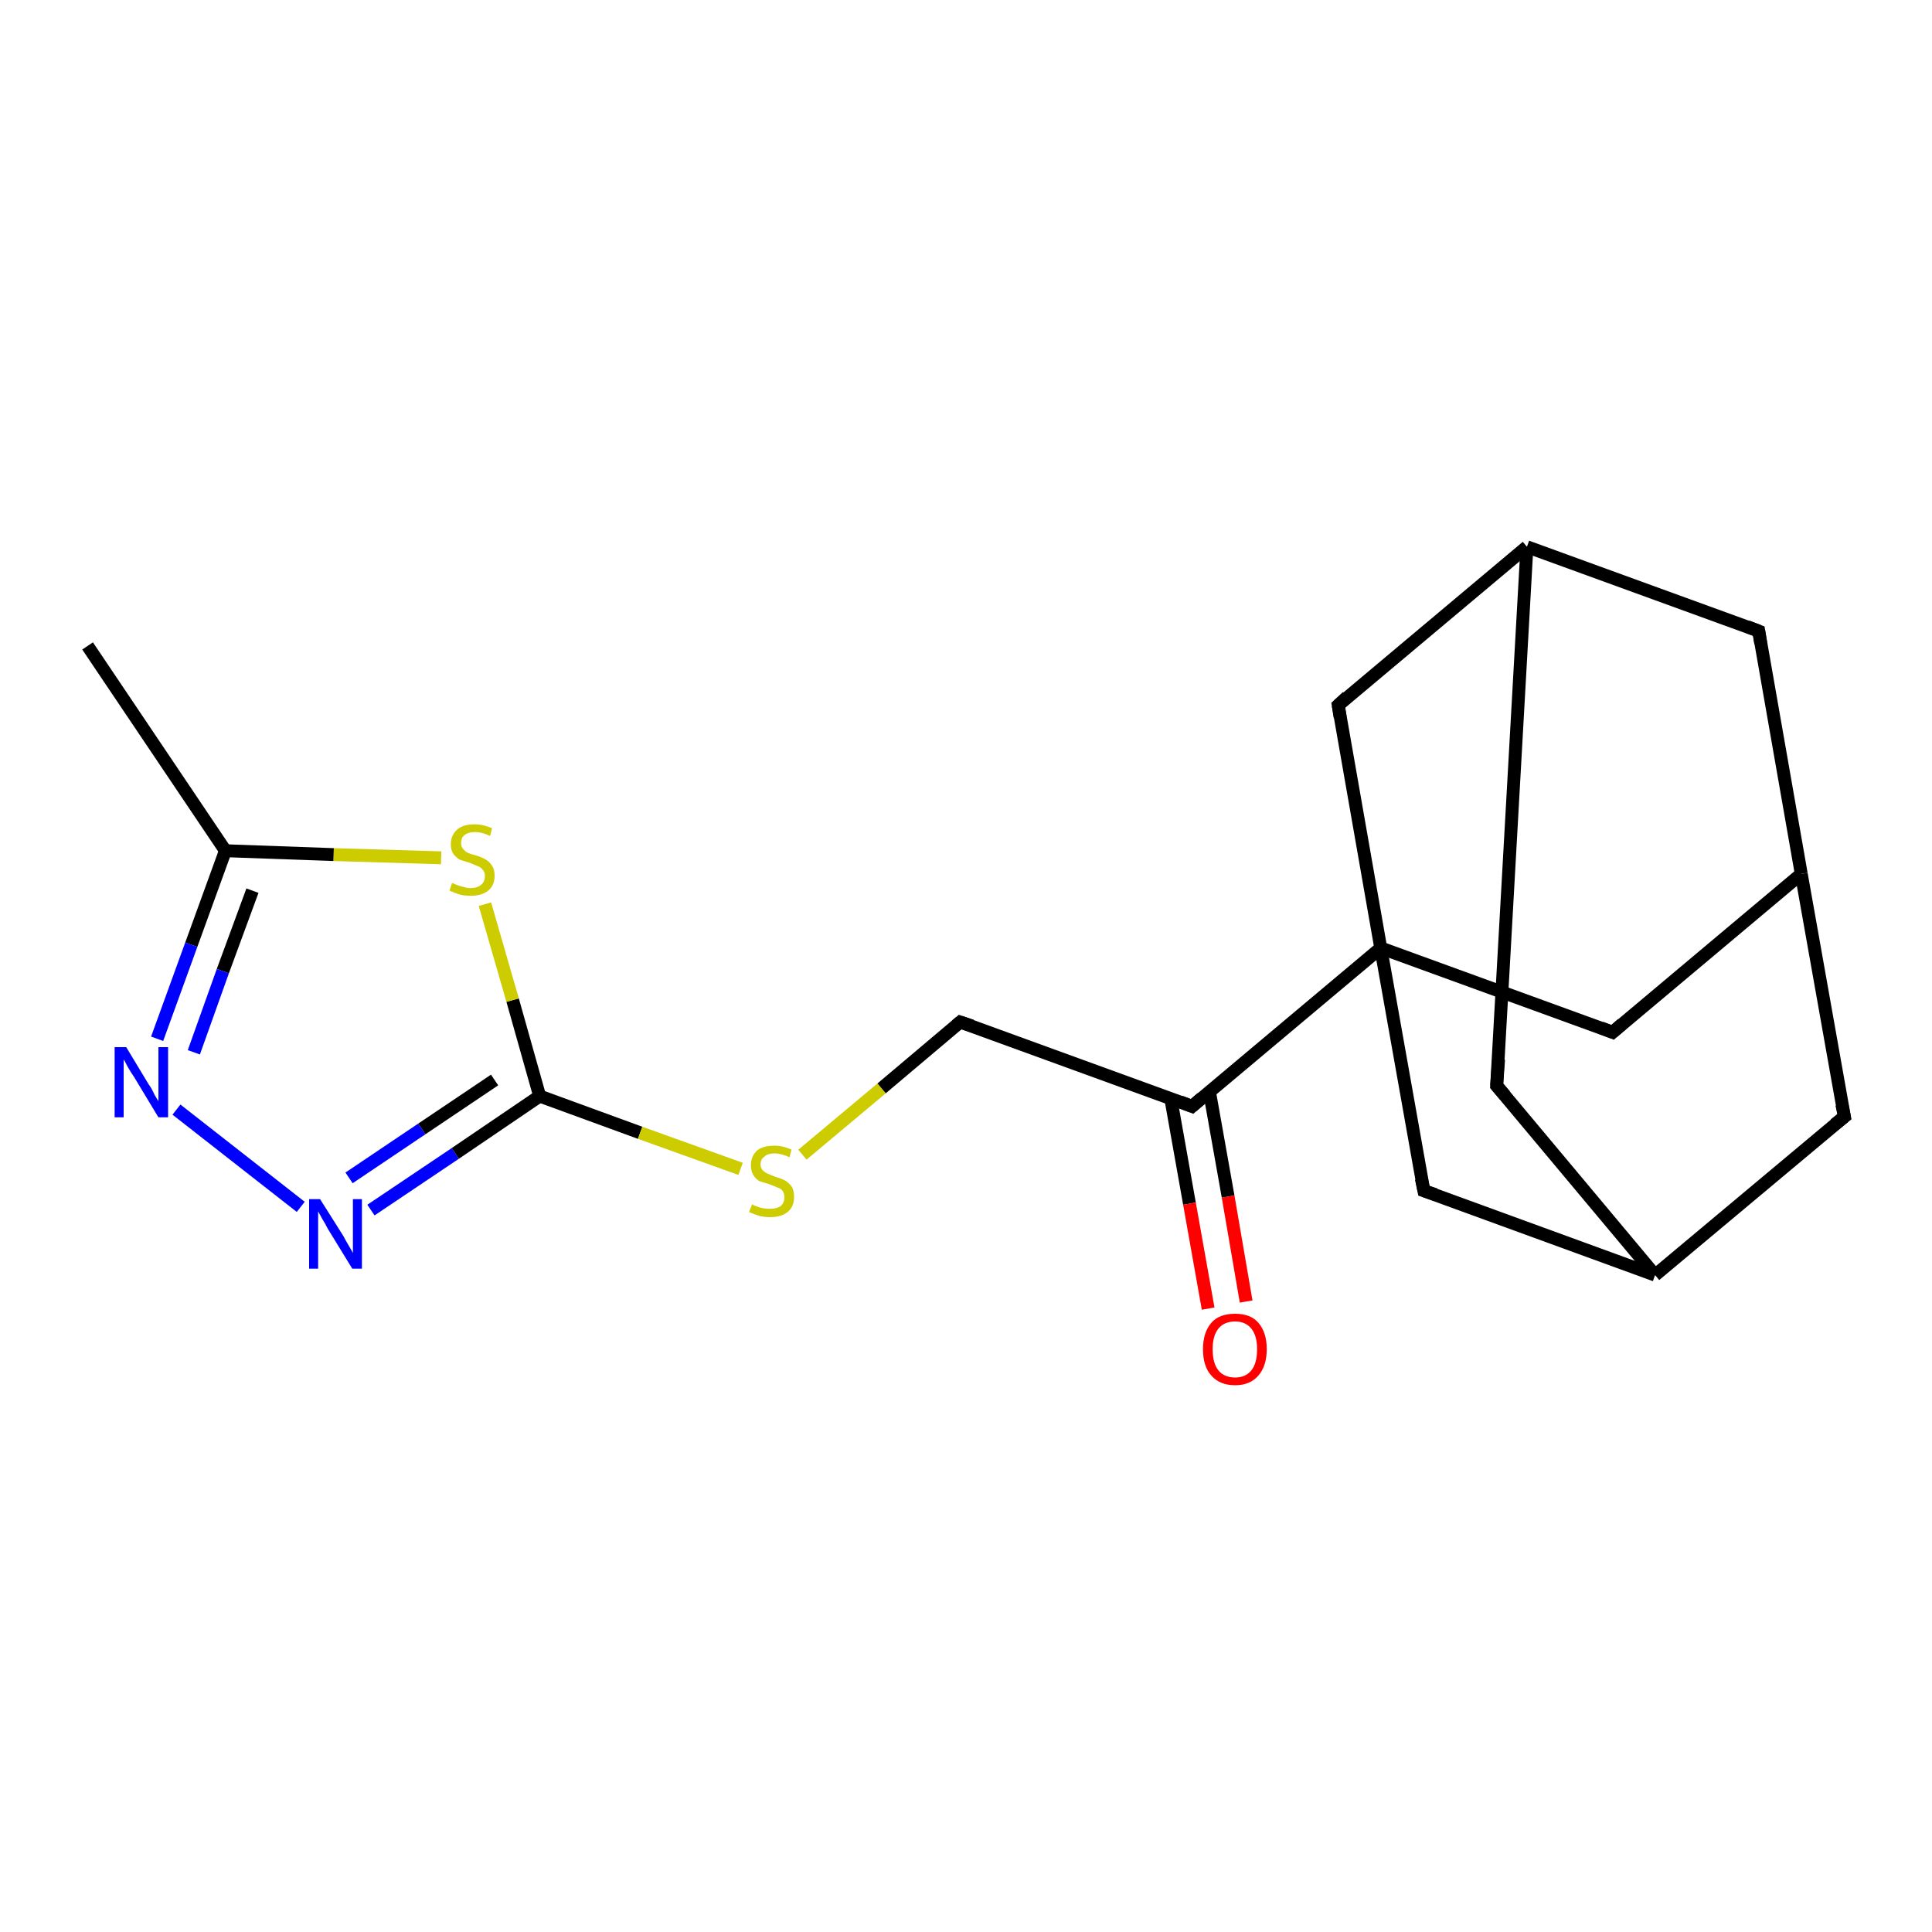 <?xml version='1.0' encoding='iso-8859-1'?>
<svg version='1.1' baseProfile='full'
              xmlns='http://www.w3.org/2000/svg'
                      xmlns:rdkit='http://www.rdkit.org/xml'
                      xmlns:xlink='http://www.w3.org/1999/xlink'
                  xml:space='preserve'
width='300px' height='300px' viewBox='0 0 300 300'>
<!-- END OF HEADER -->
<rect style='opacity:1.0;fill:#FFFFFF;stroke:none' width='300.0' height='300.0' x='0.0' y='0.0'> </rect>
<path class='bond-0 atom-0 atom-1' d='M 13.6,100.3 L 35.0,132.1' style='fill:none;fill-rule:evenodd;stroke:#000000;stroke-width:2.0px;stroke-linecap:butt;stroke-linejoin:miter;stroke-opacity:1' />
<path class='bond-1 atom-1 atom-2' d='M 35.0,132.1 L 29.7,146.7' style='fill:none;fill-rule:evenodd;stroke:#000000;stroke-width:2.0px;stroke-linecap:butt;stroke-linejoin:miter;stroke-opacity:1' />
<path class='bond-1 atom-1 atom-2' d='M 29.7,146.7 L 24.4,161.3' style='fill:none;fill-rule:evenodd;stroke:#0000FF;stroke-width:2.0px;stroke-linecap:butt;stroke-linejoin:miter;stroke-opacity:1' />
<path class='bond-1 atom-1 atom-2' d='M 39.2,138.3 L 34.6,150.8' style='fill:none;fill-rule:evenodd;stroke:#000000;stroke-width:2.0px;stroke-linecap:butt;stroke-linejoin:miter;stroke-opacity:1' />
<path class='bond-1 atom-1 atom-2' d='M 34.6,150.8 L 30.1,163.4' style='fill:none;fill-rule:evenodd;stroke:#0000FF;stroke-width:2.0px;stroke-linecap:butt;stroke-linejoin:miter;stroke-opacity:1' />
<path class='bond-2 atom-2 atom-3' d='M 27.4,172.3 L 46.7,187.4' style='fill:none;fill-rule:evenodd;stroke:#0000FF;stroke-width:2.0px;stroke-linecap:butt;stroke-linejoin:miter;stroke-opacity:1' />
<path class='bond-3 atom-3 atom-4' d='M 57.6,187.9 L 70.7,179.1' style='fill:none;fill-rule:evenodd;stroke:#0000FF;stroke-width:2.0px;stroke-linecap:butt;stroke-linejoin:miter;stroke-opacity:1' />
<path class='bond-3 atom-3 atom-4' d='M 70.7,179.1 L 83.8,170.2' style='fill:none;fill-rule:evenodd;stroke:#000000;stroke-width:2.0px;stroke-linecap:butt;stroke-linejoin:miter;stroke-opacity:1' />
<path class='bond-3 atom-3 atom-4' d='M 54.2,182.9 L 65.5,175.3' style='fill:none;fill-rule:evenodd;stroke:#0000FF;stroke-width:2.0px;stroke-linecap:butt;stroke-linejoin:miter;stroke-opacity:1' />
<path class='bond-3 atom-3 atom-4' d='M 65.5,175.3 L 76.8,167.7' style='fill:none;fill-rule:evenodd;stroke:#000000;stroke-width:2.0px;stroke-linecap:butt;stroke-linejoin:miter;stroke-opacity:1' />
<path class='bond-4 atom-4 atom-5' d='M 83.8,170.2 L 99.4,175.9' style='fill:none;fill-rule:evenodd;stroke:#000000;stroke-width:2.0px;stroke-linecap:butt;stroke-linejoin:miter;stroke-opacity:1' />
<path class='bond-4 atom-4 atom-5' d='M 99.4,175.9 L 115.0,181.5' style='fill:none;fill-rule:evenodd;stroke:#CCCC00;stroke-width:2.0px;stroke-linecap:butt;stroke-linejoin:miter;stroke-opacity:1' />
<path class='bond-5 atom-5 atom-6' d='M 124.6,179.3 L 136.9,169.0' style='fill:none;fill-rule:evenodd;stroke:#CCCC00;stroke-width:2.0px;stroke-linecap:butt;stroke-linejoin:miter;stroke-opacity:1' />
<path class='bond-5 atom-5 atom-6' d='M 136.9,169.0 L 149.1,158.7' style='fill:none;fill-rule:evenodd;stroke:#000000;stroke-width:2.0px;stroke-linecap:butt;stroke-linejoin:miter;stroke-opacity:1' />
<path class='bond-6 atom-6 atom-7' d='M 149.1,158.7 L 185.1,171.8' style='fill:none;fill-rule:evenodd;stroke:#000000;stroke-width:2.0px;stroke-linecap:butt;stroke-linejoin:miter;stroke-opacity:1' />
<path class='bond-7 atom-7 atom-8' d='M 181.8,170.6 L 184.7,186.9' style='fill:none;fill-rule:evenodd;stroke:#000000;stroke-width:2.0px;stroke-linecap:butt;stroke-linejoin:miter;stroke-opacity:1' />
<path class='bond-7 atom-7 atom-8' d='M 184.7,186.9 L 187.6,203.2' style='fill:none;fill-rule:evenodd;stroke:#FF0000;stroke-width:2.0px;stroke-linecap:butt;stroke-linejoin:miter;stroke-opacity:1' />
<path class='bond-7 atom-7 atom-8' d='M 187.8,169.5 L 190.7,185.8' style='fill:none;fill-rule:evenodd;stroke:#000000;stroke-width:2.0px;stroke-linecap:butt;stroke-linejoin:miter;stroke-opacity:1' />
<path class='bond-7 atom-7 atom-8' d='M 190.7,185.8 L 193.5,202.1' style='fill:none;fill-rule:evenodd;stroke:#FF0000;stroke-width:2.0px;stroke-linecap:butt;stroke-linejoin:miter;stroke-opacity:1' />
<path class='bond-8 atom-7 atom-9' d='M 185.1,171.8 L 214.4,147.2' style='fill:none;fill-rule:evenodd;stroke:#000000;stroke-width:2.0px;stroke-linecap:butt;stroke-linejoin:miter;stroke-opacity:1' />
<path class='bond-9 atom-9 atom-10' d='M 214.4,147.2 L 250.4,160.3' style='fill:none;fill-rule:evenodd;stroke:#000000;stroke-width:2.0px;stroke-linecap:butt;stroke-linejoin:miter;stroke-opacity:1' />
<path class='bond-10 atom-10 atom-11' d='M 250.4,160.3 L 279.7,135.7' style='fill:none;fill-rule:evenodd;stroke:#000000;stroke-width:2.0px;stroke-linecap:butt;stroke-linejoin:miter;stroke-opacity:1' />
<path class='bond-11 atom-11 atom-12' d='M 279.7,135.7 L 273.1,98.0' style='fill:none;fill-rule:evenodd;stroke:#000000;stroke-width:2.0px;stroke-linecap:butt;stroke-linejoin:miter;stroke-opacity:1' />
<path class='bond-12 atom-12 atom-13' d='M 273.1,98.0 L 237.1,84.9' style='fill:none;fill-rule:evenodd;stroke:#000000;stroke-width:2.0px;stroke-linecap:butt;stroke-linejoin:miter;stroke-opacity:1' />
<path class='bond-13 atom-13 atom-14' d='M 237.1,84.9 L 232.4,168.6' style='fill:none;fill-rule:evenodd;stroke:#000000;stroke-width:2.0px;stroke-linecap:butt;stroke-linejoin:miter;stroke-opacity:1' />
<path class='bond-14 atom-14 atom-15' d='M 232.4,168.6 L 257.0,198.0' style='fill:none;fill-rule:evenodd;stroke:#000000;stroke-width:2.0px;stroke-linecap:butt;stroke-linejoin:miter;stroke-opacity:1' />
<path class='bond-15 atom-15 atom-16' d='M 257.0,198.0 L 286.4,173.4' style='fill:none;fill-rule:evenodd;stroke:#000000;stroke-width:2.0px;stroke-linecap:butt;stroke-linejoin:miter;stroke-opacity:1' />
<path class='bond-16 atom-15 atom-17' d='M 257.0,198.0 L 221.1,184.9' style='fill:none;fill-rule:evenodd;stroke:#000000;stroke-width:2.0px;stroke-linecap:butt;stroke-linejoin:miter;stroke-opacity:1' />
<path class='bond-17 atom-13 atom-18' d='M 237.1,84.9 L 207.8,109.5' style='fill:none;fill-rule:evenodd;stroke:#000000;stroke-width:2.0px;stroke-linecap:butt;stroke-linejoin:miter;stroke-opacity:1' />
<path class='bond-18 atom-4 atom-19' d='M 83.8,170.2 L 79.6,155.3' style='fill:none;fill-rule:evenodd;stroke:#000000;stroke-width:2.0px;stroke-linecap:butt;stroke-linejoin:miter;stroke-opacity:1' />
<path class='bond-18 atom-4 atom-19' d='M 79.6,155.3 L 75.3,140.4' style='fill:none;fill-rule:evenodd;stroke:#CCCC00;stroke-width:2.0px;stroke-linecap:butt;stroke-linejoin:miter;stroke-opacity:1' />
<path class='bond-19 atom-19 atom-1' d='M 68.5,133.2 L 51.8,132.7' style='fill:none;fill-rule:evenodd;stroke:#CCCC00;stroke-width:2.0px;stroke-linecap:butt;stroke-linejoin:miter;stroke-opacity:1' />
<path class='bond-19 atom-19 atom-1' d='M 51.8,132.7 L 35.0,132.1' style='fill:none;fill-rule:evenodd;stroke:#000000;stroke-width:2.0px;stroke-linecap:butt;stroke-linejoin:miter;stroke-opacity:1' />
<path class='bond-20 atom-17 atom-9' d='M 221.1,184.9 L 214.4,147.2' style='fill:none;fill-rule:evenodd;stroke:#000000;stroke-width:2.0px;stroke-linecap:butt;stroke-linejoin:miter;stroke-opacity:1' />
<path class='bond-21 atom-18 atom-9' d='M 207.8,109.5 L 214.4,147.2' style='fill:none;fill-rule:evenodd;stroke:#000000;stroke-width:2.0px;stroke-linecap:butt;stroke-linejoin:miter;stroke-opacity:1' />
<path class='bond-22 atom-16 atom-11' d='M 286.4,173.4 L 279.7,135.7' style='fill:none;fill-rule:evenodd;stroke:#000000;stroke-width:2.0px;stroke-linecap:butt;stroke-linejoin:miter;stroke-opacity:1' />
<path d='M 148.5,159.2 L 149.1,158.7 L 150.9,159.3' style='fill:none;stroke:#000000;stroke-width:2.0px;stroke-linecap:butt;stroke-linejoin:miter;stroke-opacity:1;' />
<path d='M 183.3,171.1 L 185.1,171.8 L 186.6,170.5' style='fill:none;stroke:#000000;stroke-width:2.0px;stroke-linecap:butt;stroke-linejoin:miter;stroke-opacity:1;' />
<path d='M 248.6,159.6 L 250.4,160.3 L 251.9,159.0' style='fill:none;stroke:#000000;stroke-width:2.0px;stroke-linecap:butt;stroke-linejoin:miter;stroke-opacity:1;' />
<path d='M 273.4,99.9 L 273.1,98.0 L 271.3,97.3' style='fill:none;stroke:#000000;stroke-width:2.0px;stroke-linecap:butt;stroke-linejoin:miter;stroke-opacity:1;' />
<path d='M 232.7,164.5 L 232.4,168.6 L 233.7,170.1' style='fill:none;stroke:#000000;stroke-width:2.0px;stroke-linecap:butt;stroke-linejoin:miter;stroke-opacity:1;' />
<path d='M 284.9,174.6 L 286.4,173.4 L 286.0,171.5' style='fill:none;stroke:#000000;stroke-width:2.0px;stroke-linecap:butt;stroke-linejoin:miter;stroke-opacity:1;' />
<path d='M 222.9,185.5 L 221.1,184.9 L 220.7,183.0' style='fill:none;stroke:#000000;stroke-width:2.0px;stroke-linecap:butt;stroke-linejoin:miter;stroke-opacity:1;' />
<path d='M 209.2,108.2 L 207.8,109.5 L 208.1,111.4' style='fill:none;stroke:#000000;stroke-width:2.0px;stroke-linecap:butt;stroke-linejoin:miter;stroke-opacity:1;' />
<path class='atom-2' d='M 19.6 162.6
L 23.1 168.4
Q 23.5 168.9, 24.0 170.0
Q 24.6 171.0, 24.6 171.0
L 24.6 162.6
L 26.1 162.6
L 26.1 173.5
L 24.6 173.5
L 20.8 167.2
Q 20.3 166.5, 19.8 165.6
Q 19.4 164.8, 19.2 164.5
L 19.2 173.5
L 17.8 173.5
L 17.8 162.6
L 19.6 162.6
' fill='#0000FF'/>
<path class='atom-3' d='M 49.7 186.2
L 53.3 191.9
Q 53.6 192.5, 54.2 193.5
Q 54.8 194.5, 54.8 194.6
L 54.8 186.2
L 56.2 186.2
L 56.2 197.0
L 54.7 197.0
L 50.9 190.8
Q 50.5 190.0, 50.0 189.2
Q 49.5 188.3, 49.4 188.1
L 49.4 197.0
L 48.0 197.0
L 48.0 186.2
L 49.7 186.2
' fill='#0000FF'/>
<path class='atom-5' d='M 116.8 187.0
Q 116.9 187.1, 117.4 187.3
Q 117.9 187.5, 118.4 187.6
Q 119.0 187.7, 119.6 187.7
Q 120.6 187.7, 121.2 187.3
Q 121.8 186.8, 121.8 185.9
Q 121.8 185.3, 121.5 184.9
Q 121.2 184.5, 120.7 184.4
Q 120.3 184.2, 119.5 183.9
Q 118.5 183.6, 117.9 183.4
Q 117.4 183.1, 117.0 182.5
Q 116.6 181.9, 116.6 180.9
Q 116.6 179.6, 117.5 178.7
Q 118.4 177.9, 120.3 177.9
Q 121.5 177.9, 122.9 178.5
L 122.6 179.7
Q 121.3 179.1, 120.3 179.1
Q 119.2 179.1, 118.7 179.6
Q 118.1 180.0, 118.1 180.8
Q 118.1 181.3, 118.4 181.7
Q 118.7 182.0, 119.1 182.2
Q 119.6 182.4, 120.3 182.7
Q 121.3 183.0, 121.9 183.3
Q 122.4 183.6, 122.9 184.2
Q 123.3 184.8, 123.3 185.9
Q 123.3 187.4, 122.3 188.2
Q 121.3 189.0, 119.6 189.0
Q 118.7 189.0, 117.9 188.8
Q 117.2 188.6, 116.3 188.2
L 116.8 187.0
' fill='#CCCC00'/>
<path class='atom-8' d='M 186.8 209.5
Q 186.8 206.9, 188.1 205.4
Q 189.3 204.0, 191.8 204.0
Q 194.2 204.0, 195.4 205.4
Q 196.7 206.9, 196.7 209.5
Q 196.7 212.1, 195.4 213.6
Q 194.1 215.1, 191.8 215.1
Q 189.4 215.1, 188.1 213.6
Q 186.8 212.2, 186.8 209.5
M 191.8 213.9
Q 193.4 213.9, 194.3 212.8
Q 195.2 211.7, 195.2 209.5
Q 195.2 207.4, 194.3 206.3
Q 193.4 205.2, 191.8 205.2
Q 190.1 205.2, 189.2 206.3
Q 188.3 207.4, 188.3 209.5
Q 188.3 211.7, 189.2 212.8
Q 190.1 213.9, 191.8 213.9
' fill='#FF0000'/>
<path class='atom-19' d='M 70.2 137.1
Q 70.4 137.2, 70.9 137.4
Q 71.4 137.6, 71.9 137.7
Q 72.5 137.9, 73.0 137.9
Q 74.1 137.9, 74.7 137.4
Q 75.3 136.9, 75.3 136.0
Q 75.3 135.4, 74.9 135.0
Q 74.7 134.7, 74.2 134.5
Q 73.7 134.3, 73.0 134.0
Q 72.0 133.7, 71.4 133.5
Q 70.9 133.2, 70.4 132.6
Q 70.0 132.0, 70.0 131.1
Q 70.0 129.7, 71.0 128.8
Q 71.9 128.0, 73.7 128.0
Q 75.0 128.0, 76.4 128.6
L 76.1 129.8
Q 74.8 129.2, 73.8 129.2
Q 72.7 129.2, 72.1 129.7
Q 71.6 130.1, 71.6 130.9
Q 71.6 131.5, 71.9 131.8
Q 72.2 132.2, 72.6 132.4
Q 73.0 132.6, 73.8 132.8
Q 74.8 133.1, 75.3 133.4
Q 75.9 133.7, 76.3 134.3
Q 76.8 134.9, 76.8 136.0
Q 76.8 137.5, 75.8 138.3
Q 74.8 139.1, 73.1 139.1
Q 72.1 139.1, 71.4 138.9
Q 70.7 138.7, 69.8 138.3
L 70.2 137.1
' fill='#CCCC00'/>
</svg>
